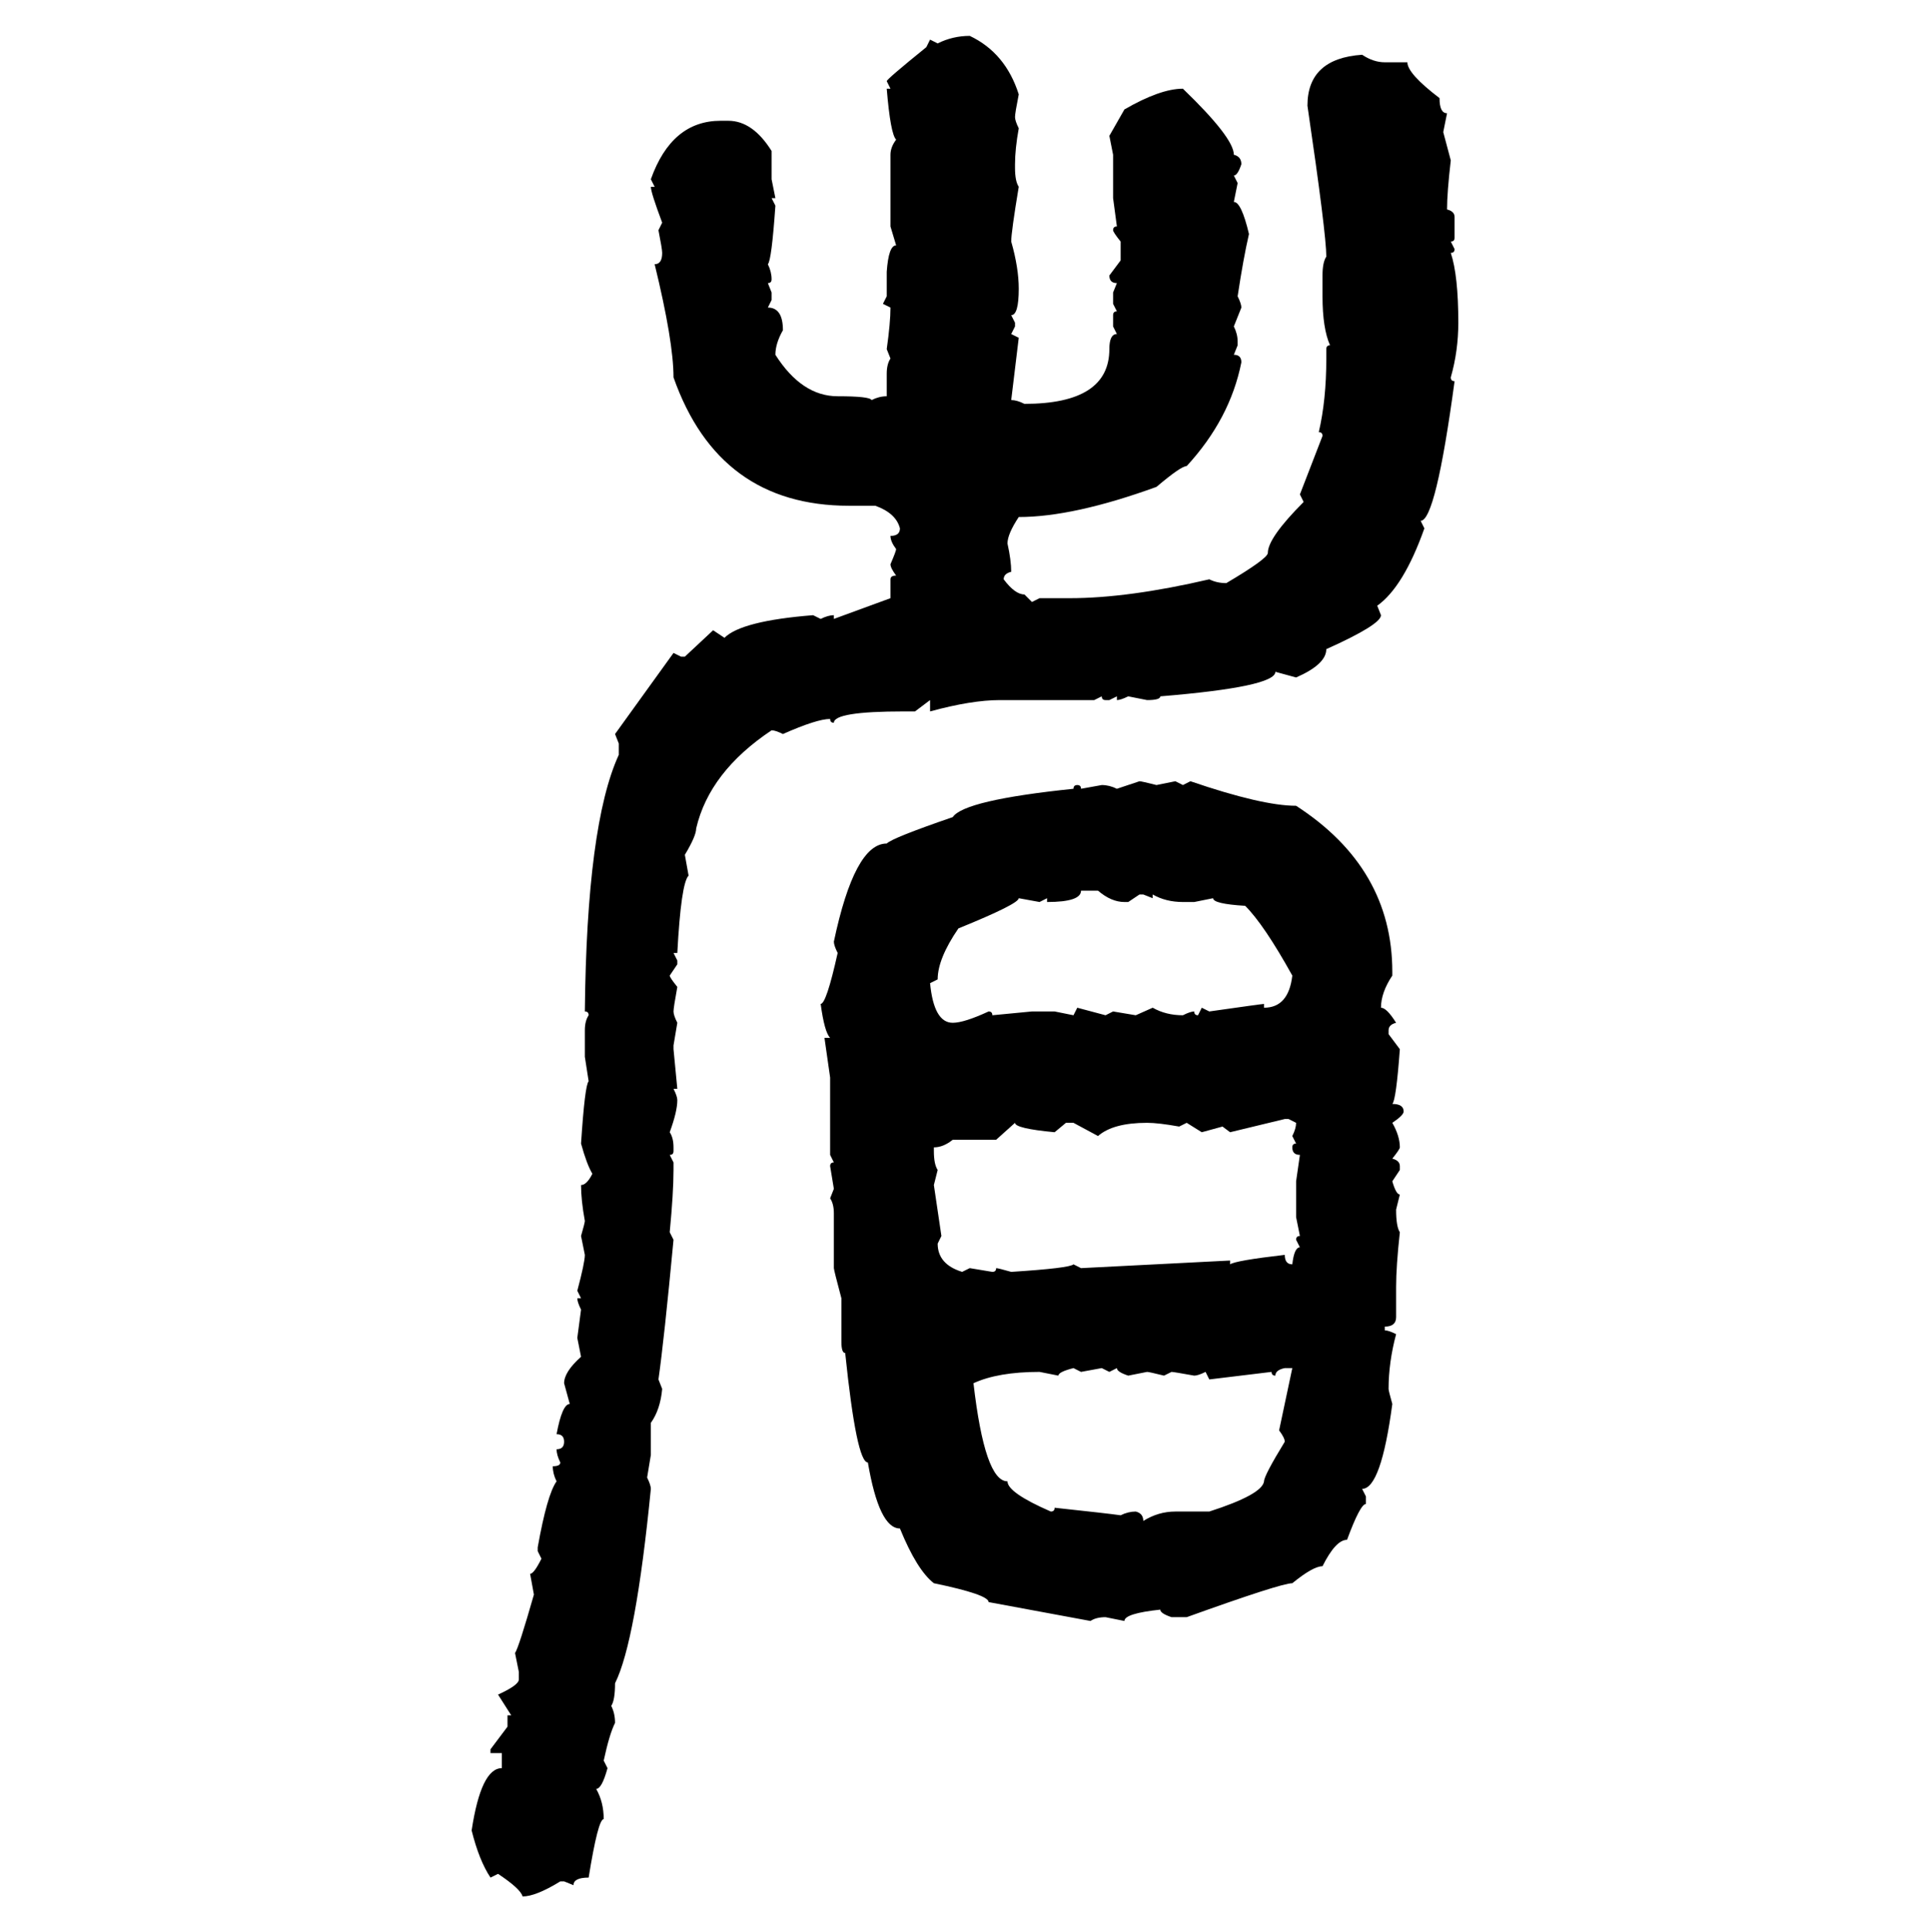 <svg xmlns="http://www.w3.org/2000/svg" xmlns:xlink="http://www.w3.org/1999/xlink" width="299.707" height="300"><path d="M150.59 5.57L150.59 5.57Q156.15 8.20 158.20 14.65L158.20 14.65Q157.62 17.58 157.62 18.16L157.62 18.16Q157.62 18.75 158.20 19.92L158.20 19.92Q157.62 23.14 157.62 25.49L157.62 25.49L157.62 26.07Q157.62 28.13 158.20 29.00L158.20 29.00Q157.03 36.04 157.03 37.50L157.03 37.50Q158.20 41.60 158.20 44.82L158.20 44.82Q158.20 48.93 157.03 48.93L157.03 48.93L157.62 50.10L157.62 50.68L157.03 51.86L158.20 52.44L157.03 62.11Q157.91 62.11 159.08 62.70L159.08 62.70Q172.27 62.70 172.27 54.20L172.27 54.20Q172.27 51.86 173.44 51.86L173.44 51.86L172.85 50.68L172.85 48.93Q172.85 48.34 173.44 48.34L173.44 48.34L172.85 47.17L172.85 45.41L173.44 43.95Q172.27 43.95 172.27 42.77L172.27 42.77L174.02 40.43L174.02 37.50Q172.85 36.04 172.85 35.74L172.85 35.74Q172.85 35.16 173.44 35.16L173.44 35.16L172.85 30.76L172.85 24.02L172.27 21.09L174.61 16.99Q180.18 13.77 183.69 13.77L183.69 13.77Q191.60 21.39 191.60 24.02L191.60 24.02Q192.77 24.32 192.77 25.49L192.77 25.49Q192.19 27.25 191.60 27.25L191.60 27.25L192.19 28.42L191.60 31.35Q192.77 31.35 193.95 36.33L193.95 36.33Q193.07 40.14 192.19 46.00L192.19 46.00Q192.77 47.17 192.77 47.75L192.77 47.75L191.60 50.68Q192.19 51.86 192.19 53.03L192.19 53.03L192.19 53.61L191.60 55.08Q192.77 55.08 192.77 56.25L192.77 56.25Q191.02 65.04 184.28 72.36L184.28 72.36Q183.40 72.36 179.59 75.59L179.59 75.59Q166.70 80.27 158.20 80.27L158.20 80.27Q156.45 82.91 156.45 84.38L156.45 84.38Q157.03 87.01 157.03 88.77L157.03 88.77Q155.86 89.06 155.86 89.94L155.86 89.94Q157.62 92.29 159.08 92.29L159.08 92.29L160.25 93.46L161.43 92.87L166.11 92.87Q175.20 92.87 187.79 89.94L187.79 89.94Q188.96 90.53 190.43 90.53L190.43 90.53Q196.88 86.72 196.88 85.84L196.88 85.84Q196.88 83.50 202.44 77.93L202.44 77.93L201.86 76.76L205.37 67.68Q205.37 67.09 204.79 67.09L204.79 67.09Q205.96 62.11 205.96 55.66L205.96 55.66L205.96 54.20Q205.96 53.61 206.54 53.61L206.54 53.61Q205.37 50.98 205.37 46.00L205.37 46.00L205.37 42.77Q205.37 40.72 205.96 39.84L205.96 39.84Q205.96 36.33 203.03 16.41L203.03 16.41Q203.03 9.08 211.52 8.50L211.52 8.50Q213.28 9.67 215.04 9.67L215.04 9.67L218.55 9.67Q218.55 11.43 223.54 15.23L223.54 15.23Q223.54 17.58 224.71 17.58L224.71 17.58L224.12 20.51L225.29 24.90Q224.71 29.88 224.71 32.52L224.71 32.52Q225.88 32.81 225.88 33.69L225.88 33.69L225.88 36.91Q225.88 37.50 225.29 37.50L225.29 37.50L225.88 38.67Q225.88 39.26 225.29 39.26L225.29 39.26Q226.46 42.77 226.46 50.10L226.46 50.10Q226.46 54.49 225.29 58.59L225.29 58.59Q225.29 59.18 225.88 59.18L225.88 59.18Q222.95 80.86 220.61 80.86L220.61 80.86L221.19 82.03Q217.97 91.11 213.87 94.04L213.87 94.04L214.45 95.51Q214.45 96.97 205.96 100.78L205.96 100.78Q205.96 103.13 201.27 105.18L201.27 105.18L198.05 104.30Q198.05 106.64 180.18 108.11L180.18 108.11Q180.18 108.69 178.13 108.69L178.13 108.69L175.20 108.11Q174.02 108.69 173.44 108.69L173.44 108.69L173.44 108.11L172.27 108.69L171.68 108.69Q171.09 108.69 171.09 108.11L171.09 108.11L169.92 108.69L155.27 108.69Q150.88 108.69 144.43 110.45L144.43 110.45L144.43 108.69L142.09 110.45L140.33 110.45Q129.49 110.45 129.49 112.21L129.49 112.21Q128.91 112.21 128.91 111.62L128.91 111.62Q126.86 111.62 121.58 113.96L121.58 113.96Q120.41 113.38 119.82 113.38L119.82 113.38Q110.16 119.82 108.11 128.61L108.11 128.61Q108.11 129.79 106.35 132.71L106.35 132.71L106.93 135.94Q105.76 137.11 105.18 147.95L105.18 147.95L104.59 147.95L105.18 149.12L105.18 149.71L104.00 151.46Q104.00 151.76 105.18 153.22L105.18 153.22Q104.59 156.45 104.59 157.03L104.59 157.03Q104.59 157.62 105.18 158.79L105.18 158.79L104.59 162.30L104.59 162.89L105.18 169.04L104.59 169.04Q105.18 170.21 105.18 170.80L105.18 170.80Q105.18 172.56 104.00 175.78L104.00 175.78Q104.59 176.66 104.59 178.13L104.59 178.13L104.59 178.71Q104.59 179.30 104.00 179.30L104.00 179.30L104.59 180.47L104.59 181.64Q104.59 185.16 104.00 191.31L104.00 191.31L104.59 192.48Q103.13 208.01 102.25 214.16L102.25 214.16L102.83 215.63Q102.54 218.85 101.07 220.90L101.07 220.90L101.07 225.88L100.49 229.39Q101.07 230.57 101.07 231.15L101.07 231.15Q98.73 254.88 95.51 261.33L95.51 261.33Q95.51 263.96 94.92 264.84L94.92 264.84Q95.51 266.02 95.51 267.48L95.51 267.48Q94.63 269.24 93.75 273.34L93.75 273.34L94.34 274.51Q93.46 277.73 92.58 277.73L92.58 277.73Q93.75 279.79 93.75 282.42L93.75 282.42Q92.87 282.42 91.41 291.50L91.41 291.50Q89.06 291.50 89.06 292.68L89.06 292.68L87.60 292.09L87.01 292.09Q83.20 294.43 81.15 294.43L81.15 294.43Q80.86 293.26 77.34 290.92L77.34 290.92L76.17 291.50Q74.41 288.87 73.24 284.18L73.24 284.18Q74.71 274.51 77.93 274.51L77.93 274.51L77.93 272.17L76.17 272.17L76.17 271.58L78.81 268.07L78.81 266.31L79.39 266.31L77.34 263.09Q80.57 261.62 80.57 260.74L80.57 260.74L80.57 259.57L79.98 256.64Q80.57 255.76 82.91 247.56L82.91 247.56L82.32 244.34Q82.91 244.34 84.08 241.99L84.08 241.99L83.50 240.82L83.50 240.23Q84.96 232.03 86.43 229.98L86.43 229.98Q85.84 228.81 85.84 227.64L85.84 227.64Q87.01 227.64 87.01 227.05L87.01 227.05Q86.43 225.88 86.43 225L86.43 225Q87.60 225 87.60 223.83L87.60 223.83Q87.60 222.66 86.43 222.66L86.43 222.66Q87.30 217.97 88.48 217.97L88.48 217.97L87.60 214.75Q87.60 212.99 90.23 210.64L90.23 210.64L89.65 207.71L90.23 203.32Q89.65 202.15 89.65 201.56L89.65 201.56L90.23 201.56L89.65 200.39Q90.82 196.00 90.82 194.82L90.82 194.82L90.23 191.89Q90.82 189.84 90.82 189.55L90.82 189.55Q90.23 186.33 90.23 183.98L90.23 183.98Q91.11 183.98 91.99 182.23L91.99 182.23Q91.11 180.76 90.23 177.54L90.23 177.54Q90.82 168.46 91.41 167.87L91.41 167.87L90.82 164.06L90.82 159.96Q90.82 158.50 91.41 157.62L91.41 157.62Q91.41 157.03 90.82 157.03L90.82 157.03Q91.11 128.03 96.09 117.19L96.09 117.19L96.09 115.43L95.51 113.96L104.59 101.37L105.76 101.95L106.35 101.95L110.74 97.85L112.50 99.02Q115.14 96.39 126.27 95.51L126.27 95.51L127.44 96.09Q128.61 95.51 129.49 95.51L129.49 95.51L129.49 96.09L138.28 92.87L138.28 89.94Q138.28 89.36 139.16 89.36L139.16 89.36Q138.28 88.18 138.28 87.60L138.28 87.60Q139.16 85.55 139.16 85.25L139.16 85.25Q138.28 84.08 138.28 83.20L138.28 83.20Q139.75 83.20 139.75 82.03L139.75 82.03Q139.16 79.69 135.94 78.52L135.94 78.52L131.84 78.52Q111.62 78.52 104.59 58.59L104.59 58.59Q104.59 53.03 101.66 41.02L101.66 41.02Q102.83 41.02 102.83 39.26L102.83 39.26Q102.83 38.67 102.25 35.74L102.25 35.74L102.83 34.57Q101.07 29.88 101.07 29.00L101.07 29.00L101.66 29.00L101.07 27.83Q104.30 18.75 111.91 18.75L111.91 18.75L113.09 18.75Q116.89 18.75 119.82 23.44L119.82 23.44L119.82 27.83L120.41 30.76L119.82 30.76L120.41 31.93Q119.82 40.43 119.24 41.02L119.24 41.02Q119.82 42.19 119.82 43.36L119.82 43.36Q119.82 43.95 119.24 43.95L119.24 43.95L119.82 45.41L119.82 46.58L119.24 47.75Q121.58 47.75 121.58 51.27L121.58 51.27Q120.41 53.32 120.41 55.08L120.41 55.08Q124.51 61.52 130.08 61.52L130.08 61.52Q135.06 61.52 135.35 62.11L135.35 62.11Q136.52 61.52 137.70 61.52L137.70 61.52L137.70 58.01Q137.70 56.54 138.28 55.66L138.28 55.66L137.70 54.20Q138.28 50.10 138.28 47.75L138.28 47.75L137.11 47.17L137.70 46.00L137.70 42.19Q137.99 38.09 139.16 38.09L139.16 38.09L138.28 35.16L138.28 24.02Q138.28 22.85 139.16 21.68L139.16 21.68Q138.28 20.80 137.70 13.77L137.70 13.77L138.28 13.77L137.70 12.60Q137.70 12.30 143.85 7.32L143.85 7.32L144.43 6.15L145.61 6.74Q147.95 5.57 150.59 5.57ZM173.44 122.46L176.95 121.29Q177.25 121.29 179.59 121.88L179.59 121.88L182.52 121.29L183.69 121.88L184.86 121.29Q196.00 125.10 201.27 125.10L201.27 125.10Q216.21 134.77 216.21 150.88L216.21 150.88L216.21 151.46Q214.45 154.10 214.45 156.45L214.45 156.45Q215.33 156.45 216.80 158.79L216.80 158.79Q215.63 159.08 215.63 159.96L215.63 159.96L215.63 160.55L217.38 162.89Q216.80 170.80 216.21 171.39L216.21 171.39Q217.97 171.39 217.97 172.56L217.97 172.56Q217.97 173.14 216.21 174.32L216.21 174.32Q217.38 176.37 217.38 178.13L217.38 178.13Q217.38 178.42 216.21 179.88L216.21 179.88Q217.38 180.18 217.38 181.05L217.38 181.05L217.38 181.64L216.21 183.40Q216.80 185.45 217.38 185.45L217.38 185.45L216.80 187.79Q216.80 190.43 217.38 191.31L217.38 191.31Q216.80 196.58 216.80 199.80L216.80 199.80L216.80 204.49Q216.80 205.96 215.04 205.96L215.04 205.96L215.04 206.54Q215.63 206.54 216.80 207.13L216.80 207.13Q215.63 211.52 215.63 215.63L215.63 215.63Q215.63 215.92 216.21 217.97L216.21 217.97Q214.45 231.15 211.52 231.15L211.52 231.15L212.11 232.32L212.11 233.50Q211.23 233.50 209.18 239.06L209.18 239.06Q207.42 239.06 205.37 243.16L205.37 243.16Q203.91 243.16 200.68 245.80L200.68 245.80Q198.93 245.80 184.28 251.07L184.28 251.07L181.93 251.07Q180.18 250.49 180.18 249.90L180.18 249.90Q174.61 250.49 174.61 251.66L174.61 251.66L171.68 251.07Q170.21 251.07 169.34 251.66L169.34 251.66L153.52 248.73Q153.52 247.56 145.02 245.80L145.02 245.80Q142.38 243.75 139.75 237.30L139.75 237.30Q136.52 237.30 134.77 227.05L134.77 227.05Q133.01 227.05 131.25 210.06L131.25 210.06Q130.66 210.06 130.66 208.30L130.66 208.30L130.66 201.56Q129.49 197.17 129.49 196.88L129.49 196.88L129.49 188.38Q129.49 186.91 128.91 186.04L128.91 186.04L129.49 184.57L128.91 181.05Q128.91 180.47 129.49 180.47L129.49 180.47L128.91 179.30L128.91 167.29L128.03 161.13L128.91 161.13Q128.03 160.25 127.44 155.86L127.44 155.86Q128.32 155.86 130.08 147.95L130.08 147.95Q129.49 146.78 129.49 146.19L129.49 146.19Q132.71 130.96 137.70 130.96L137.70 130.96Q138.57 130.08 147.95 126.86L147.95 126.86Q149.71 124.22 166.70 122.46L166.70 122.46Q166.70 121.88 167.29 121.88L167.29 121.88Q167.87 121.88 167.87 122.46L167.87 122.46L171.09 121.88Q172.27 121.88 173.44 122.46L173.44 122.46ZM170.51 138.28L167.87 138.28Q167.87 140.04 162.60 140.04L162.60 140.04L162.60 139.45L161.43 140.04L158.20 139.45Q158.20 140.33 148.83 144.14L148.83 144.14Q145.61 148.83 145.61 152.05L145.61 152.05L144.43 152.64Q145.02 158.79 147.95 158.79L147.95 158.79Q149.71 158.79 153.52 157.03L153.52 157.03Q154.10 157.03 154.10 157.62L154.10 157.62L160.25 157.03L163.77 157.03L166.70 157.62L167.29 156.45L171.68 157.62L172.85 157.03L176.37 157.62L179.00 156.45Q181.05 157.62 183.69 157.62L183.69 157.62Q184.86 157.03 185.45 157.03L185.45 157.03Q185.45 157.62 186.04 157.62L186.04 157.62L186.62 156.45L187.79 157.03Q196.00 155.86 196.29 155.86L196.29 155.86L196.29 156.45Q200.10 156.45 200.68 151.46L200.68 151.46Q196.29 143.55 193.36 140.63L193.36 140.63Q188.38 140.33 188.38 139.45L188.38 139.45L185.45 140.04L183.69 140.04Q181.05 140.04 179.00 138.87L179.00 138.87L179.00 139.45L177.54 138.87L176.95 138.87L175.20 140.04L174.61 140.04Q172.56 140.04 170.51 138.28L170.51 138.28ZM199.51 173.73L191.02 175.78L189.84 174.90L186.62 175.78L184.28 174.32L183.11 174.90Q179.88 174.32 178.13 174.32L178.13 174.32Q172.85 174.32 170.51 176.37L170.51 176.37L166.70 174.32L165.53 174.32L163.77 175.78Q157.62 175.20 157.62 174.32L157.62 174.32L154.69 176.95L147.95 176.95Q146.48 178.13 145.02 178.13L145.02 178.13L145.02 178.71Q145.02 180.76 145.61 181.64L145.61 181.64L145.02 183.98L146.19 191.89L145.61 193.07Q145.61 196.29 149.41 197.46L149.41 197.46L150.59 196.88L154.10 197.46Q154.69 197.46 154.69 196.88L154.69 196.88Q154.98 196.88 157.03 197.46L157.03 197.46Q166.11 196.88 166.70 196.29L166.70 196.29L167.87 196.88L191.02 195.70L191.02 196.29Q191.89 195.70 199.51 194.82L199.51 194.82Q199.51 196.29 200.68 196.29L200.68 196.29Q200.98 193.65 201.86 193.65L201.86 193.65L201.27 192.48Q201.27 191.89 201.86 191.89L201.86 191.89L201.27 188.96L201.27 183.40L201.86 179.30Q200.68 179.30 200.68 178.13L200.68 178.13Q200.68 177.54 201.27 177.54L201.27 177.54L200.68 176.37Q201.27 175.20 201.27 174.32L201.27 174.32L200.10 173.73L199.51 173.73ZM164.36 213.57L164.36 213.57L161.43 212.99Q154.98 212.99 151.17 214.75L151.17 214.75Q152.93 229.98 156.45 229.98L156.45 229.98Q156.45 231.74 163.18 234.67L163.18 234.67Q163.77 234.67 163.77 234.08L163.77 234.08Q171.97 234.96 174.02 235.25L174.02 235.25Q175.20 234.67 176.37 234.67L176.37 234.67Q177.54 234.96 177.54 236.13L177.54 236.13Q179.88 234.67 182.52 234.67L182.52 234.67L187.79 234.67Q196.00 232.03 196.29 229.98L196.29 229.98Q196.29 229.10 199.51 223.83L199.51 223.83Q199.51 223.24 198.63 222.07L198.63 222.07L200.68 212.40L199.51 212.40Q198.05 212.70 198.05 213.57L198.05 213.57Q197.46 213.57 197.46 212.99L197.46 212.99L187.79 214.16L187.21 212.99Q186.04 213.57 185.45 213.57L185.45 213.57Q182.23 212.99 181.93 212.99L181.93 212.99L180.76 213.57Q178.42 212.99 178.13 212.99L178.13 212.99L175.20 213.57Q173.44 212.99 173.44 212.40L173.44 212.40L172.27 212.99L171.09 212.40L167.87 212.99L166.70 212.40Q164.36 212.99 164.36 213.57Z"/></svg>